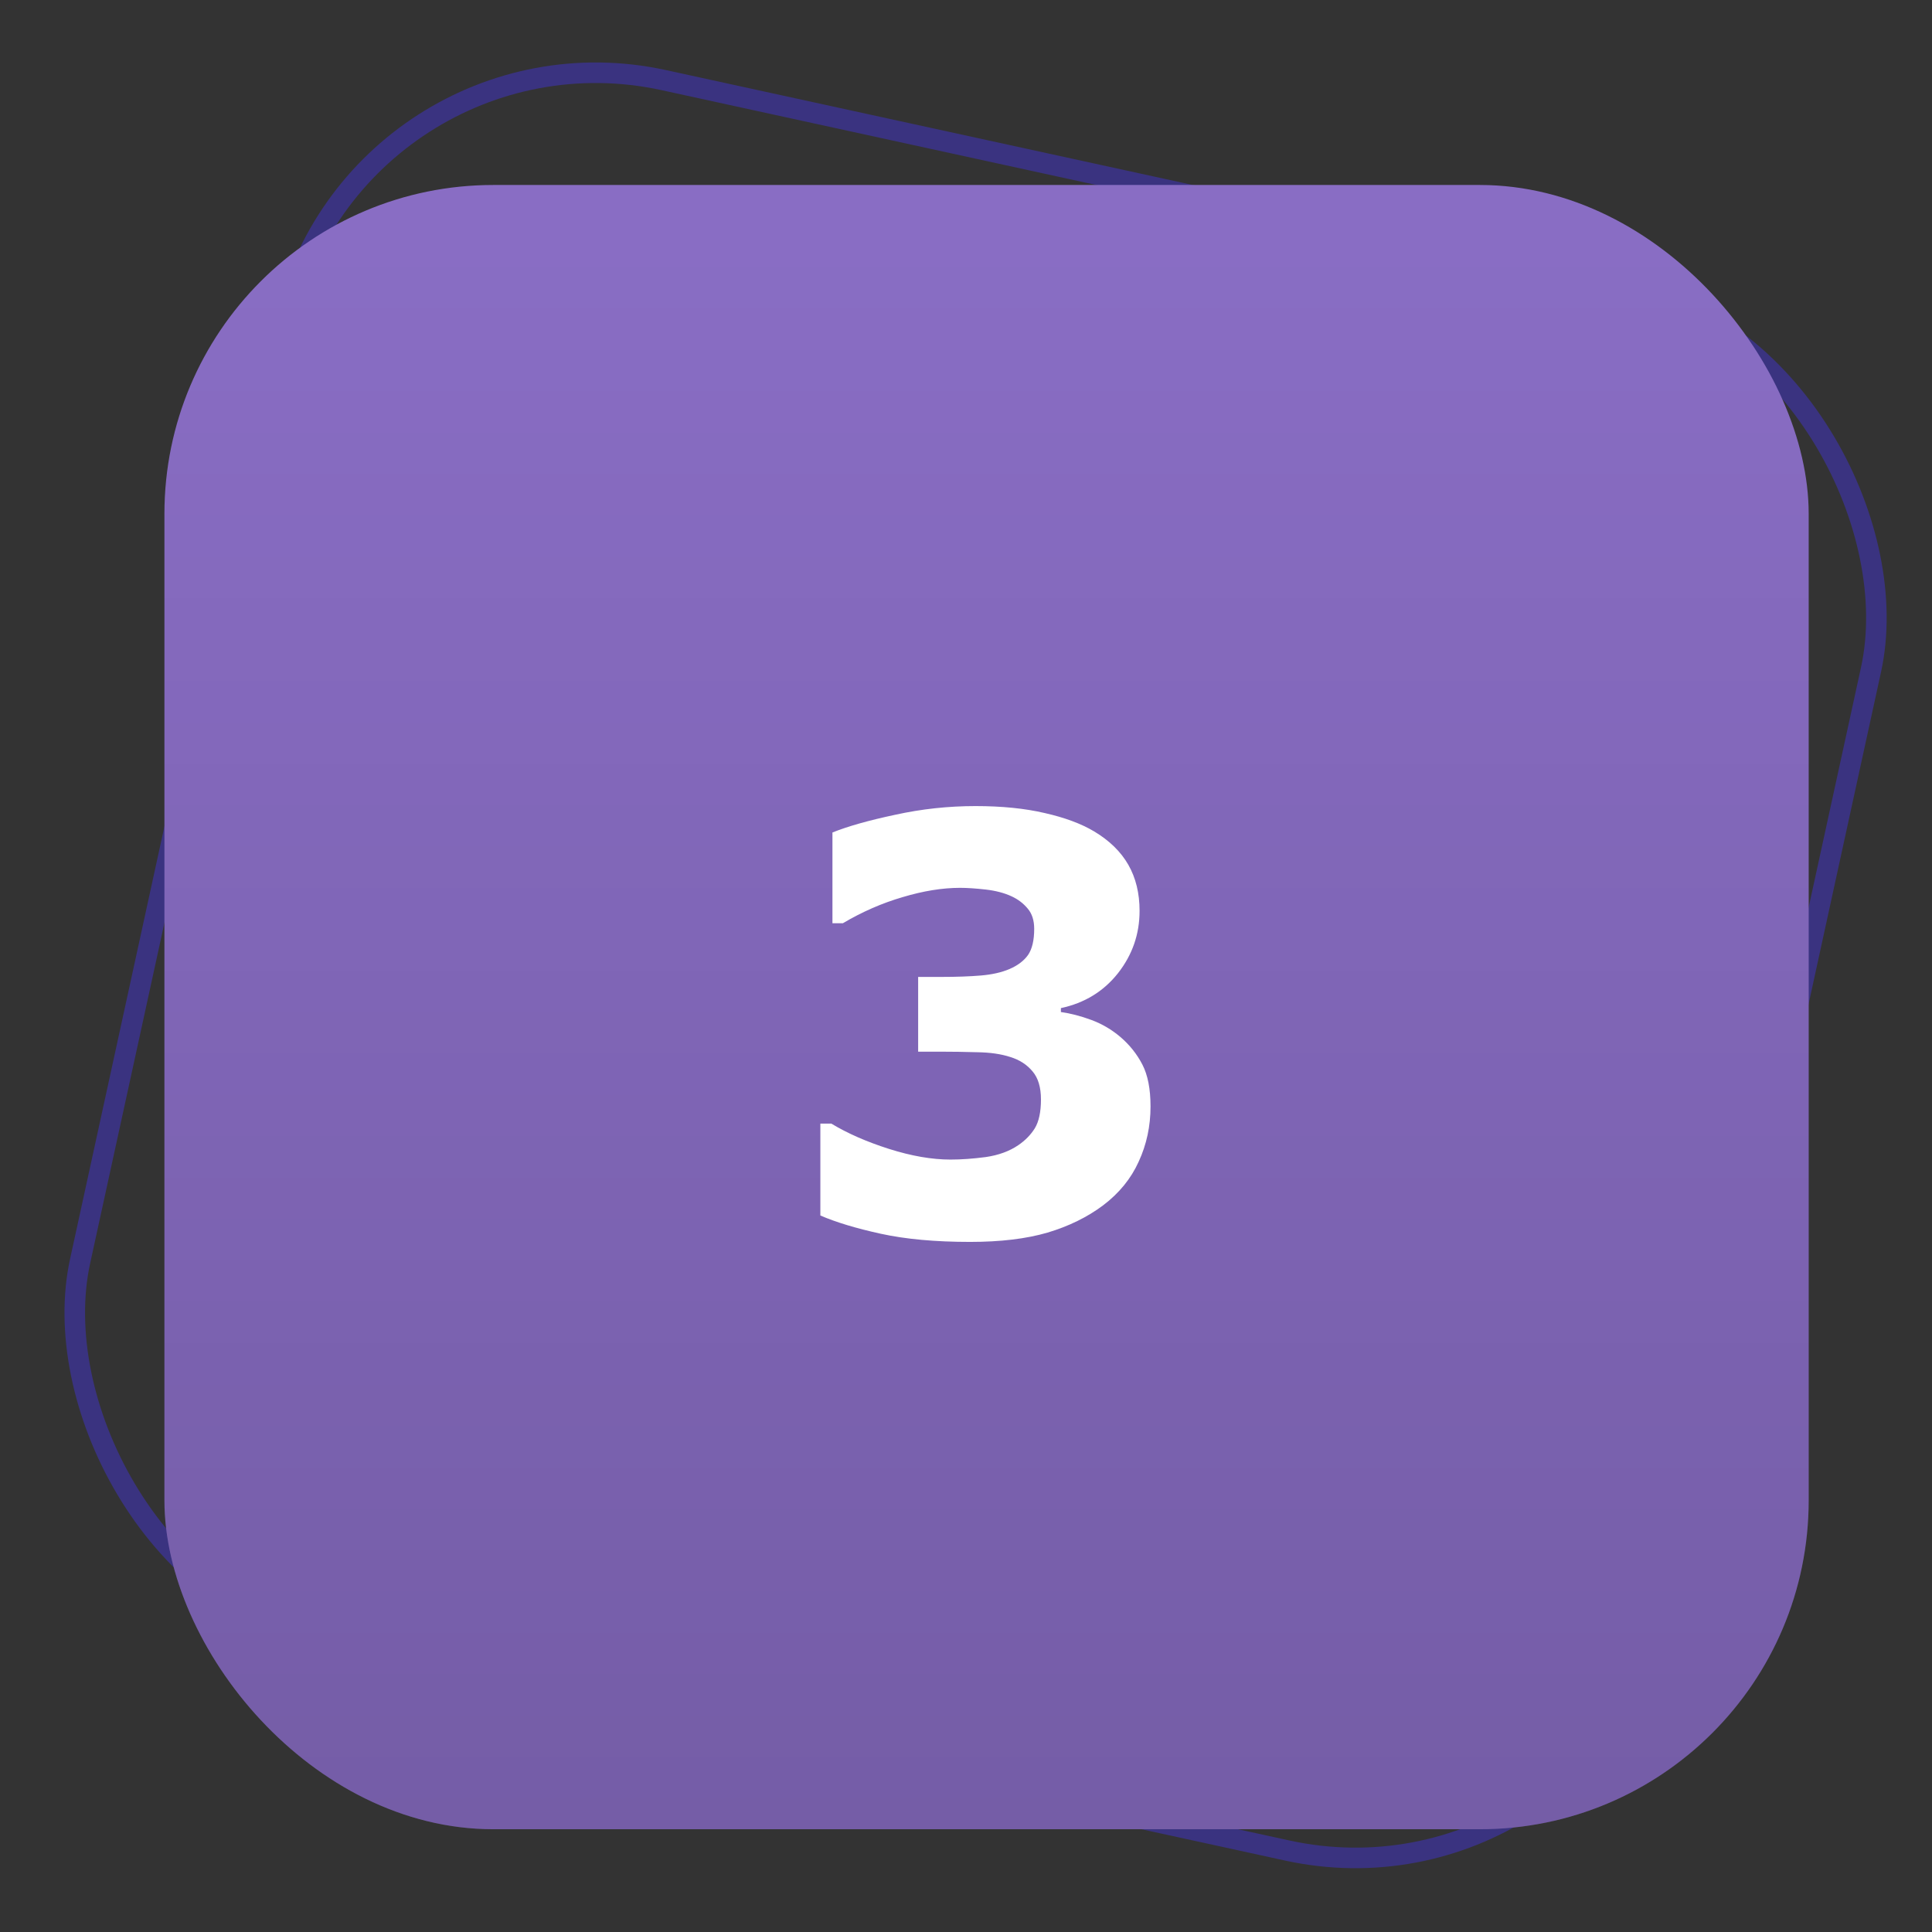 <svg width="94" height="94" viewBox="0 0 94 94" fill="none" xmlns="http://www.w3.org/2000/svg">
<rect x="0" y="0" width="94" height="94" fill="#333333" stroke="none"/>
<rect x="17.153" y="0.595" width="79" height="77.693" rx="15.5" transform="rotate(12.306 17.153 0.595)" stroke="#3A3380"/>
<rect x="8" y="9" width="80" height="80" rx="16" fill="#896DC4"/>
<rect x="8" y="9" width="80" height="80" rx="16" fill="url(#paint0_linear_848_133)" fill-opacity="0.15"/>
<path d="M54.516 50.457C54.962 50.84 55.318 51.286 55.582 51.797C55.846 52.307 55.978 52.986 55.978 53.834C55.978 54.791 55.787 55.684 55.404 56.514C55.031 57.343 54.452 58.054 53.668 58.647C52.902 59.221 52 59.663 50.961 59.973C49.931 60.273 48.678 60.424 47.201 60.424C45.515 60.424 44.066 60.292 42.853 60.027C41.65 59.763 40.671 59.467 39.914 59.139V54.668H40.447C41.231 55.142 42.165 55.552 43.25 55.898C44.344 56.245 45.342 56.418 46.244 56.418C46.773 56.418 47.347 56.377 47.967 56.295C48.587 56.204 49.111 56.012 49.539 55.721C49.876 55.493 50.145 55.219 50.346 54.9C50.546 54.572 50.647 54.103 50.647 53.492C50.647 52.9 50.51 52.444 50.236 52.125C49.963 51.797 49.603 51.565 49.156 51.428C48.71 51.282 48.172 51.204 47.543 51.195C46.914 51.177 46.331 51.168 45.793 51.168H44.672V47.531H45.834C46.545 47.531 47.174 47.508 47.721 47.463C48.268 47.417 48.732 47.312 49.115 47.148C49.516 46.975 49.817 46.747 50.018 46.465C50.218 46.173 50.318 45.749 50.318 45.193C50.318 44.783 50.214 44.455 50.004 44.209C49.794 43.954 49.53 43.753 49.211 43.607C48.855 43.443 48.436 43.334 47.953 43.279C47.47 43.225 47.055 43.197 46.709 43.197C45.852 43.197 44.922 43.348 43.92 43.648C42.917 43.94 41.947 44.364 41.008 44.92H40.502V40.504C41.249 40.203 42.266 39.916 43.551 39.643C44.836 39.36 46.139 39.219 47.461 39.219C48.746 39.219 49.872 39.333 50.838 39.56C51.804 39.779 52.602 40.075 53.23 40.449C53.978 40.896 54.534 41.438 54.898 42.076C55.263 42.714 55.445 43.462 55.445 44.318C55.445 45.449 55.094 46.46 54.393 47.353C53.691 48.238 52.766 48.803 51.617 49.049V49.24C52.082 49.304 52.574 49.432 53.094 49.623C53.613 49.815 54.087 50.092 54.516 50.457Z" fill="white"/>
<defs>
<linearGradient id="paint0_linear_848_133" x1="48" y1="89" x2="48" y2="12" gradientUnits="userSpaceOnUse">
<stop/>
<stop offset="1" stop-opacity="0"/>
</linearGradient>
</defs>
</svg>
